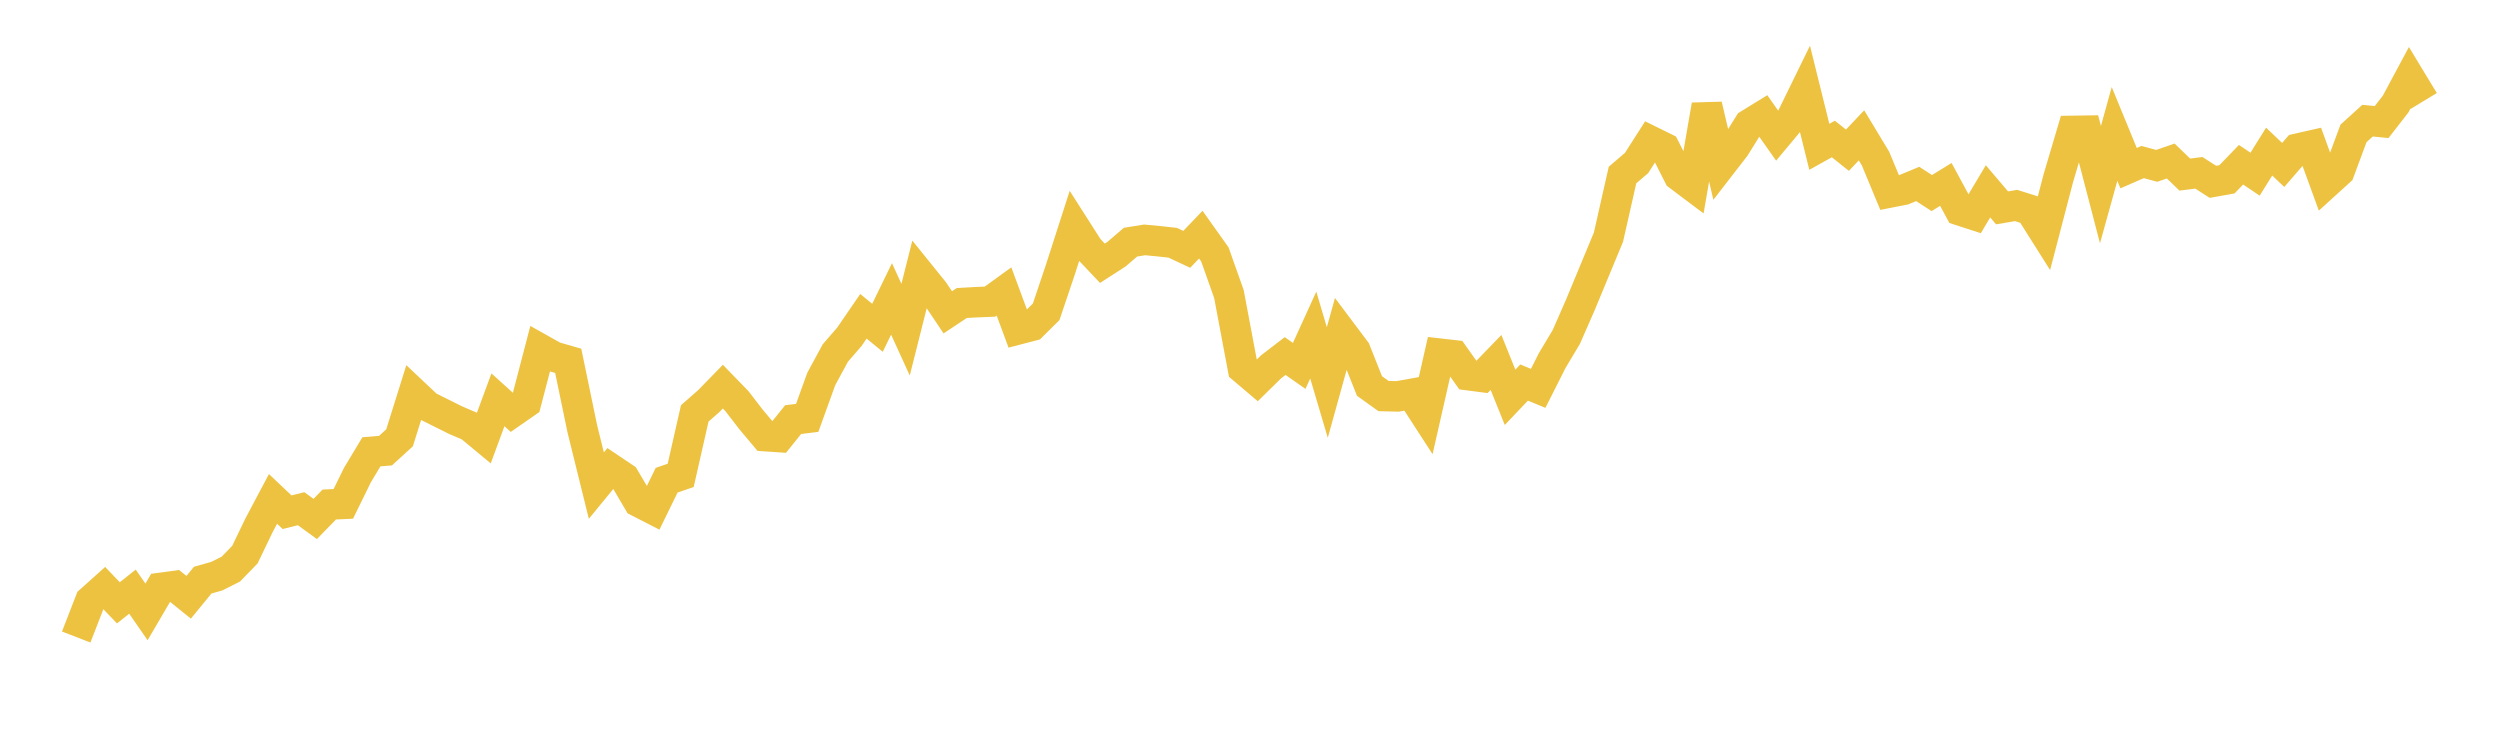 <svg width="164" height="48" xmlns="http://www.w3.org/2000/svg" xmlns:xlink="http://www.w3.org/1999/xlink"><path fill="none" stroke="rgb(237,194,64)" stroke-width="2" d="M5,41.789L5.922,39.41L6.844,38.582L7.766,39.546L8.689,38.812L9.611,40.141L10.533,38.566L11.455,38.44L12.377,39.182L13.299,38.055L14.222,37.796L15.144,37.332L16.066,36.382L16.988,34.467L17.91,32.728L18.832,33.601L19.754,33.371L20.677,34.045L21.599,33.097L22.521,33.055L23.443,31.172L24.365,29.639L25.287,29.563L26.21,28.722L27.132,25.779L28.054,26.649L28.976,27.108L29.898,27.567L30.82,27.962L31.743,28.727L32.665,26.228L33.587,27.06L34.509,26.419L35.431,22.887L36.353,23.404L37.275,23.669L38.198,28.123L39.12,31.856L40.042,30.731L40.964,31.351L41.886,32.919L42.808,33.391L43.731,31.503L44.653,31.183L45.575,27.119L46.497,26.31L47.419,25.364L48.341,26.314L49.263,27.51L50.186,28.61L51.108,28.672L52.03,27.526L52.952,27.413L53.874,24.862L54.796,23.16L55.719,22.094L56.641,20.749L57.563,21.503L58.485,19.608L59.407,21.627L60.329,17.97L61.251,19.111L62.174,20.488L63.096,19.876L64.018,19.825L64.94,19.787L65.862,19.12L66.784,21.609L67.707,21.368L68.629,20.454L69.551,17.715L70.473,14.849L71.395,16.294L72.317,17.27L73.24,16.675L74.162,15.885L75.084,15.737L76.006,15.823L76.928,15.924L77.85,16.357L78.772,15.393L79.695,16.689L80.617,19.287L81.539,24.185L82.461,24.968L83.383,24.064L84.305,23.357L85.228,24.003L86.15,21.98L87.072,25.094L87.994,21.773L88.916,23.001L89.838,25.321L90.76,25.982L91.683,26.004L92.605,25.838L93.527,27.261L94.449,23.201L95.371,23.306L96.293,24.609L97.216,24.729L98.138,23.776L99.06,26.064L99.982,25.095L100.904,25.477L101.826,23.649L102.749,22.106L103.671,20.002L104.593,17.78L105.515,15.557L106.437,11.48L107.359,10.693L108.281,9.25L109.204,9.705L110.126,11.526L111.048,12.219L111.97,6.896L112.892,10.833L113.814,9.642L114.737,8.157L115.659,7.589L116.581,8.899L117.503,7.794L118.425,5.908L119.347,9.631L120.269,9.119L121.192,9.854L122.114,8.878L123.036,10.407L123.958,12.63L124.88,12.45L125.802,12.067L126.725,12.666L127.647,12.097L128.569,13.801L129.491,14.1L130.413,12.553L131.335,13.636L132.257,13.48L133.18,13.771L134.102,15.232L135.024,11.7L135.946,8.587L136.868,8.573L137.79,12.111L138.713,8.787L139.635,11.031L140.557,10.63L141.479,10.88L142.401,10.563L143.323,11.453L144.246,11.337L145.168,11.928L146.09,11.763L147.012,10.806L147.934,11.427L148.856,9.945L149.778,10.82L150.701,9.757L151.623,9.548L152.545,12.076L153.467,11.238L154.389,8.752L155.311,7.915L156.234,8.007L157.156,6.821L158.078,5.102L159,6.622"></path></svg>